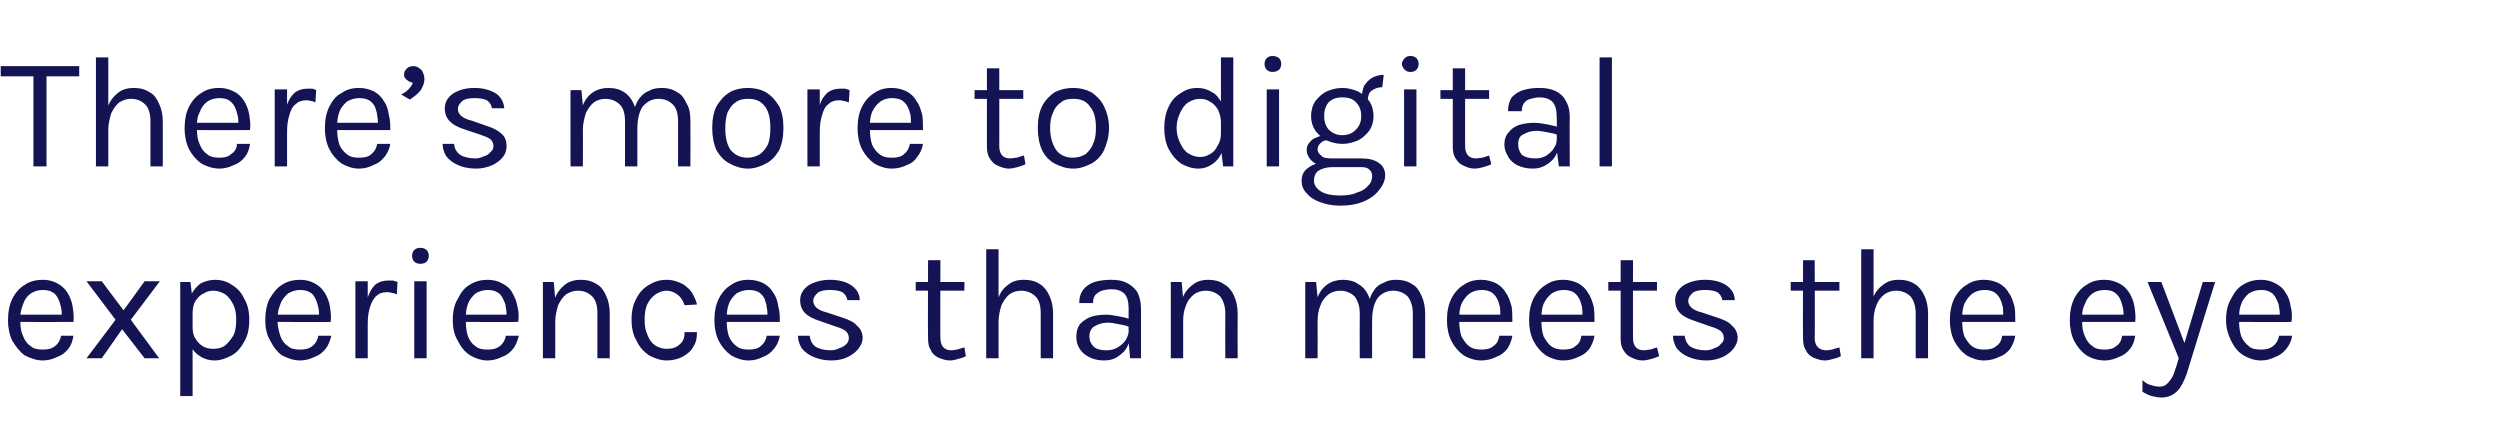 <?xml version="1.0" standalone="no"?><!DOCTYPE svg PUBLIC "-//W3C//DTD SVG 1.1//EN" "http://www.w3.org/Graphics/SVG/1.1/DTD/svg11.dtd"><svg xmlns="http://www.w3.org/2000/svg" version="1.1" width="344px" height="61.5px" viewBox="0 -1 344 61.5" style="top:-1px"><desc>There s more to digital experiences than meets the eye</desc><defs/><g id="Polygon37004"><path d="m5.9 48.6c-.9 0-1.7-.3-2.5-.7c-.7-.5-1.2-1.2-1.7-2c-.4-.8-.6-1.8-.6-2.8c0-1.2.2-2.2.6-3c.4-.8 1-1.5 1.7-1.9c.7-.5 1.6-.7 2.5-.7c.8 0 1.5.2 2 .5c.6.3 1 .7 1.4 1.3c.3.5.6 1.2.7 1.9c.1.7.2 1.4.1 2.1c.02.01-7.6 0-7.6 0l0-1l6.5 0c0 0-.52.29-.5.3c0-.4 0-.9-.1-1.3c-.1-.4-.2-.8-.4-1.2c-.2-.4-.4-.7-.8-.9c-.3-.2-.8-.3-1.3-.3c-.7 0-1.2.2-1.7.5c-.5.4-.8.8-1 1.4c-.2.5-.4 1.1-.4 1.8c0 0 0 .7 0 .7c0 .7.1 1.4.4 2c.2.5.5 1 1 1.3c.4.4 1 .5 1.7.5c.7 0 1.2-.1 1.7-.5c.4-.3.7-.8.8-1.4c0 0 1.7 0 1.7 0c-.1.7-.3 1.3-.7 1.8c-.4.5-.9.9-1.5 1.1c-.6.3-1.3.5-2 .5zm6-.3l4-5.3l-4-5.3l2.1 0l3 4l2.9-4l2.1 0l-4 5.3l3.9 5.3l-2 0l-3.1-4l-2.8 4l-2.1 0zm17.6.3c-.7 0-1.4-.2-2-.6c-.5-.3-1-.8-1.3-1.5c-.3-.7-.4-1.5-.4-2.5c0 0 .7 0 .7 0c0 .6.1 1.2.4 1.6c.3.5.6.8 1.1 1.1c.4.2.9.3 1.3.3c.6 0 1.1-.1 1.6-.4c.4-.3.8-.8 1.2-1.4c.3-.6.4-1.3.4-2.2c0-.8-.1-1.5-.4-2.1c-.3-.6-.7-1.1-1.1-1.4c-.5-.3-1.1-.5-1.6-.5c-.5 0-1 .1-1.4.4c-.5.2-.8.6-1.1 1c-.3.5-.4 1.1-.4 1.8c0 0-.7 0-.7 0c0-1 .1-1.9.5-2.6c.3-.7.8-1.2 1.3-1.6c.6-.3 1.3-.5 2-.5c.8 0 1.6.2 2.3.7c.7.4 1.3 1 1.7 1.9c.5.8.7 1.8.7 2.9c0 1.2-.2 2.2-.7 3c-.4.8-1 1.5-1.7 1.9c-.8.4-1.5.7-2.4.7zm-4.7 4.9l0-15.7l1.4 0l.3 2.4l0 13.3l-1.7 0zm16.5-4.9c-.9 0-1.7-.3-2.5-.7c-.7-.5-1.2-1.2-1.6-2c-.5-.8-.7-1.8-.7-2.8c0-1.2.2-2.2.6-3c.5-.8 1-1.5 1.7-1.9c.7-.5 1.6-.7 2.5-.7c.8 0 1.5.2 2 .5c.6.3 1 .7 1.4 1.3c.3.5.6 1.2.7 1.9c.1.7.2 1.4.1 2.1c.03.01-7.6 0-7.6 0l0-1l6.5 0c0 0-.51.29-.5.3c0-.4 0-.9-.1-1.3c-.1-.4-.2-.8-.4-1.2c-.2-.4-.4-.7-.8-.9c-.3-.2-.8-.3-1.3-.3c-.7 0-1.2.2-1.7.5c-.4.4-.8.8-1 1.4c-.2.5-.4 1.1-.4 1.8c0 0 0 .7 0 .7c0 .7.2 1.4.4 2c.2.5.5 1 1 1.3c.4.4 1 .5 1.7.5c.7 0 1.2-.1 1.7-.5c.4-.3.7-.8.8-1.4c0 0 1.8 0 1.8 0c-.2.7-.4 1.3-.8 1.8c-.4.5-.9.9-1.5 1.1c-.6.3-1.3.5-2 .5zm7.6-.3l0-10.6l1.7 0l0 10.6l-1.7 0zm1.2-4.8c0-1.3.1-2.4.4-3.3c.3-.9.6-1.5 1.1-2c.5-.4 1.1-.6 1.8-.6c.3 0 .5 0 .7 0c.2.1.4.1.6.2c0 0-.1 1.7-.1 1.7c-.2-.1-.5-.2-.7-.2c-.3-.1-.5-.1-.7-.1c-.6 0-1.1.2-1.5.6c-.3.3-.6.8-.8 1.5c-.2.6-.3 1.4-.3 2.2c0 0-.5 0-.5 0zm7.7-8.2c-.3 0-.6-.1-.8-.3c-.2-.2-.3-.5-.3-.8c0-.3.1-.6.3-.8c.2-.2.5-.3.8-.3c.4 0 .7.1.9.3c.2.2.3.5.3.8c0 .3-.1.6-.3.8c-.2.2-.5.3-.9.3zm-.8 13l0-10.6l1.7 0l0 10.6l-1.7 0zm10.1.3c-.9 0-1.7-.3-2.4-.7c-.8-.5-1.3-1.2-1.7-2c-.5-.8-.7-1.8-.7-2.8c0-1.2.2-2.2.7-3c.4-.8.9-1.5 1.6-1.9c.8-.5 1.6-.7 2.5-.7c.8 0 1.5.2 2 .5c.6.3 1.1.7 1.4 1.3c.3.5.6 1.2.7 1.9c.2.7.2 1.4.1 2.1c.03.01-7.6 0-7.6 0l0-1l6.5 0c0 0-.51.29-.5.3c0-.4 0-.9-.1-1.3c0-.4-.2-.8-.4-1.2c-.2-.4-.4-.7-.8-.9c-.3-.2-.8-.3-1.3-.3c-.7 0-1.2.2-1.7.5c-.4.4-.8.8-1 1.4c-.2.5-.3 1.1-.3 1.8c0 0 0 .7 0 .7c0 .7.1 1.4.3 2c.2.5.5 1 1 1.3c.4.4 1 .5 1.7.5c.7 0 1.2-.1 1.7-.5c.4-.3.7-.8.8-1.4c0 0 1.8 0 1.8 0c-.2.7-.4 1.3-.8 1.8c-.4.5-.9.9-1.5 1.1c-.6.3-1.3.5-2 .5zm15.1-.3c0 0 .01-6.2 0-6.2c0-1-.2-1.8-.7-2.3c-.5-.5-1.1-.8-2-.8c-.6 0-1.1.2-1.6.5c-.5.4-.8.9-1.1 1.5c-.2.7-.4 1.4-.4 2.3c0 0-.6 0-.6 0c0-1.2.1-2.3.5-3.1c.3-.9.8-1.5 1.4-2c.6-.5 1.4-.7 2.2-.7c.9 0 1.6.2 2.2.6c.6.3 1 .9 1.3 1.6c.3.6.5 1.5.5 2.4c.01 0 0 6.2 0 6.2l-1.7 0zm-7.5 0l0-10.5l1.5 0l.2 2.4l0 8.1l-1.7 0zm17 .3c-.8 0-1.6-.3-2.4-.7c-.7-.5-1.3-1.1-1.7-2c-.5-.8-.7-1.8-.7-2.9c0-1.2.2-2.1.7-3c.4-.8 1-1.4 1.7-1.8c.8-.5 1.6-.7 2.4-.7c.6 0 1.1.1 1.6.3c.5.2.9.4 1.2.7c.4.3.7.7.9 1.1c.2.4.4.8.5 1.3c0 0-1.7.1-1.7.1c-.2-.6-.5-1.1-.9-1.4c-.5-.4-1-.6-1.6-.6c-.5 0-1 .2-1.5.5c-.4.3-.8.7-1.1 1.3c-.3.6-.4 1.3-.4 2.2c0 .8.1 1.5.4 2.1c.2.6.6 1.1 1 1.4c.5.3 1 .5 1.6.5c.8 0 1.4-.2 1.8-.6c.5-.4.7-.9.7-1.7c0 0 1.7 0 1.7 0c0 .8-.1 1.4-.5 2c-.3.6-.8 1-1.5 1.4c-.6.3-1.3.5-2.2.5zm11.3 0c-.9 0-1.7-.3-2.4-.7c-.7-.5-1.3-1.2-1.7-2c-.4-.8-.6-1.8-.6-2.8c0-1.2.2-2.2.6-3c.4-.8 1-1.5 1.7-1.9c.7-.5 1.5-.7 2.4-.7c.8 0 1.5.2 2.1.5c.5.3 1 .7 1.3 1.3c.4.5.6 1.2.7 1.9c.2.7.2 1.4.2 2.1c-.04.01-7.7 0-7.7 0l0-1l6.5 0c0 0-.48.29-.5.3c0-.4 0-.9-.1-1.3c0-.4-.2-.8-.3-1.2c-.2-.4-.5-.7-.8-.9c-.4-.2-.8-.3-1.4-.3c-.6 0-1.2.2-1.7.5c-.4.4-.8.8-1 1.4c-.2.5-.3 1.1-.3 1.8c0 0 0 .7 0 .7c0 .7.1 1.4.3 2c.2.5.6 1 1 1.3c.5.4 1 .5 1.7.5c.7 0 1.3-.1 1.7-.5c.4-.3.7-.8.8-1.4c0 0 1.8 0 1.8 0c-.1.7-.4 1.3-.8 1.8c-.4.5-.9.9-1.5 1.1c-.6.3-1.2.5-2 .5zm11.4 0c-1 0-1.8-.2-2.5-.5c-.7-.3-1.2-.7-1.6-1.2c-.3-.5-.5-1.1-.5-1.7c0 0 1.6 0 1.6 0c.1.6.3 1.1.8 1.5c.5.3 1.2.5 2.1.5c.4 0 .9-.1 1.2-.3c.4-.1.7-.3 1-.6c.2-.2.3-.5.3-.8c0-.4-.2-.8-.5-1c-.3-.2-.7-.4-1.4-.6c0 0-2-.7-2-.7c-.9-.3-1.6-.6-2.1-1.1c-.5-.5-.7-1.1-.7-1.8c0-.8.4-1.5 1.1-2c.8-.5 1.8-.8 3-.8c1.3 0 2.3.3 3 .8c.7.5 1.1 1.2 1.1 2c0 0-1.7 0-1.7 0c-.1-.5-.3-.8-.7-1.1c-.4-.2-1-.3-1.7-.3c-.7 0-1.3.1-1.7.4c-.4.4-.6.7-.6 1.1c0 .7.6 1.3 1.9 1.6c0 0 2.1.7 2.1.7c.9.3 1.6.6 2 1.1c.5.4.8 1 .8 1.7c0 .5-.2 1-.6 1.5c-.3.4-.8.8-1.4 1.1c-.6.3-1.4.5-2.3.5zm16.3 0c-.6 0-1.1-.2-1.6-.4c-.4-.2-.8-.5-1-1c-.3-.4-.4-1-.4-1.6c-.04-.02 0-10.8 0-10.8l1.7 0c0 0-.04 10.74 0 10.7c0 1.1.5 1.7 1.5 1.7c.3 0 .6-.1.8-.1c.3-.1.6-.2 1-.3c0 0 .2 1.2.2 1.2c-.3.2-.7.3-1.1.4c-.3.1-.7.2-1.1.2zm-4.7-9.6l0-1.2l6.7 0l0 1.2l-6.7 0zm17.2 9.3c0 0 0-6.2 0-6.2c0-1-.2-1.8-.7-2.3c-.5-.5-1.2-.8-2-.8c-.6 0-1.2.2-1.6.5c-.5.4-.8.9-1.1 1.5c-.2.7-.4 1.4-.4 2.3c0 0-.6 0-.6 0c0-1.2.1-2.3.5-3.1c.3-.9.7-1.5 1.4-2c.6-.5 1.3-.7 2.2-.7c.9 0 1.6.2 2.2.6c.5.3 1 .9 1.3 1.6c.3.6.5 1.5.5 2.4c-.01 0 0 6.2 0 6.2l-1.7 0zm-7.5 0l0-15l1.7 0l0 15l-1.7 0zm19.8 0l-.2-2.3c0 0-.02-4.53 0-4.5c0-1-.2-1.7-.6-2.1c-.4-.4-1-.6-1.8-.6c-.5 0-.9.1-1.3.2c-.3.1-.6.3-.9.6c-.2.3-.3.6-.3 1.1c0 0-1.9 0-1.9 0c0-.8.2-1.4.6-1.9c.3-.4.9-.8 1.5-1c.7-.2 1.4-.3 2.3-.3c.8 0 1.5.1 2.1.4c.6.3 1.1.7 1.5 1.3c.3.6.5 1.4.5 2.3c0 .01 0 6.8 0 6.8l-1.5 0zm-3.6.3c-.8 0-1.6-.2-2.1-.5c-.6-.3-1-.7-1.3-1.2c-.3-.5-.4-1-.4-1.6c0-.7.2-1.3.5-1.7c.4-.4.9-.8 1.5-1c.6-.2 1.3-.3 2.1-.3c.5 0 1.1.1 1.6.2c.6.1 1.1.2 1.6.4c0 0 0 1.1 0 1.1c-.4-.2-.9-.3-1.5-.4c-.5-.1-1-.2-1.5-.2c-.7 0-1.3.2-1.8.5c-.4.2-.7.7-.7 1.4c0 .6.2 1 .6 1.4c.3.3.9.5 1.7.5c.6 0 1.1-.1 1.6-.4c.5-.3.8-.6 1.1-1c.2-.4.4-.8.4-1.2c0 0 .4 0 .4 0c0 .7-.2 1.3-.5 1.9c-.3.7-.7 1.1-1.3 1.5c-.5.4-1.2.6-2 .6zm16.7-.3c0 0-.02-6.2 0-6.2c0-1-.3-1.8-.7-2.3c-.5-.5-1.2-.8-2-.8c-.6 0-1.2.2-1.6.5c-.5.4-.9.9-1.1 1.5c-.3.7-.4 1.4-.4 2.3c0 0-.6 0-.6 0c0-1.2.1-2.3.4-3.1c.4-.9.8-1.5 1.5-2c.6-.5 1.3-.7 2.2-.7c.8 0 1.6.2 2.1.6c.6.3 1.1.9 1.4 1.6c.3.6.5 1.5.5 2.4c-.02 0 0 6.2 0 6.2l-1.7 0zm-7.5 0l0-10.5l1.5 0l.2 2.4l0 8.1l-1.7 0zm33.3 0c0 0-.01-6.2 0-6.2c0-1-.3-1.8-.7-2.3c-.5-.5-1.2-.8-2-.8c-.9 0-1.7.4-2.2 1.1c-.5.8-.7 1.8-.7 3.1c0 0-.8 0-.8 0c0-1 .1-1.8.3-2.5c.2-.7.4-1.3.8-1.8c.3-.5.8-.8 1.3-1c.5-.3 1.1-.4 1.7-.4c.9 0 1.6.2 2.2.6c.6.3 1 .9 1.3 1.6c.3.6.5 1.5.5 2.4c0 0 0 6.2 0 6.2l-1.7 0zm-14.8 0l0-10.5l1.5 0c0 0 .18 2.08.2 2.1c.3-.8.8-1.4 1.4-1.8c.6-.4 1.3-.6 2.1-.6c.8 0 1.6.2 2.1.6c.6.3 1.1.9 1.4 1.6c.3.6.5 1.5.5 2.4c-.02 0 0 6.2 0 6.2l-1.7 0c0 0-.02-6.2 0-6.2c0-1-.3-1.8-.7-2.3c-.5-.5-1.2-.8-2-.8c-.6 0-1.2.2-1.6.5c-.5.4-.9.9-1.1 1.5c-.3.7-.4 1.4-.4 2.3c.02.01 0 5 0 5l-1.7 0zm24.2.3c-.9 0-1.7-.3-2.4-.7c-.7-.5-1.3-1.2-1.7-2c-.4-.8-.6-1.8-.6-2.8c0-1.2.2-2.2.6-3c.4-.8 1-1.5 1.7-1.9c.7-.5 1.5-.7 2.4-.7c.8 0 1.5.2 2.1.5c.5.3 1 .7 1.3 1.3c.4.5.6 1.2.8 1.9c.1.7.1 1.4.1 2.1c-.02.01-7.6 0-7.6 0l0-1l6.4 0c0 0-.46.29-.5.3c.1-.4 0-.9 0-1.3c-.1-.4-.2-.8-.4-1.2c-.2-.4-.5-.7-.8-.9c-.4-.2-.8-.3-1.3-.3c-.7 0-1.3.2-1.7.5c-.5.4-.8.8-1.1 1.4c-.2.5-.3 1.1-.3 1.8c0 0 0 .7 0 .7c0 .7.1 1.4.3 2c.3.5.6 1 1 1.3c.5.4 1.1.5 1.7.5c.7 0 1.3-.1 1.7-.5c.5-.3.7-.8.8-1.4c0 0 1.8 0 1.8 0c-.1.7-.4 1.3-.7 1.8c-.4.5-.9.9-1.5 1.1c-.6.3-1.3.5-2.1.5zm11.3 0c-.9 0-1.7-.3-2.4-.7c-.7-.5-1.3-1.2-1.7-2c-.4-.8-.6-1.8-.6-2.8c0-1.2.2-2.2.6-3c.4-.8 1-1.5 1.7-1.9c.7-.5 1.5-.7 2.4-.7c.8 0 1.5.2 2.1.5c.5.3 1 .7 1.3 1.3c.4.5.6 1.2.8 1.9c.1.7.1 1.4.1 2.1c-.02.01-7.6 0-7.6 0l0-1l6.4 0c0 0-.46.29-.5.3c.1-.4 0-.9 0-1.3c-.1-.4-.2-.8-.4-1.2c-.2-.4-.5-.7-.8-.9c-.4-.2-.8-.3-1.3-.3c-.7 0-1.3.2-1.7.5c-.5.4-.8.8-1.1 1.4c-.2.5-.3 1.1-.3 1.8c0 0 0 .7 0 .7c0 .7.1 1.4.3 2c.3.5.6 1 1 1.3c.5.4 1.1.5 1.7.5c.7 0 1.3-.1 1.7-.5c.5-.3.7-.8.8-1.4c0 0 1.8 0 1.8 0c-.1.7-.4 1.3-.7 1.8c-.4.5-.9.9-1.5 1.1c-.6.3-1.3.5-2.1.5zm10.9 0c-.6 0-1.1-.2-1.5-.4c-.5-.2-.8-.5-1.1-1c-.3-.4-.4-1-.4-1.6c0-.02 0-10.8 0-10.8l1.7 0c0 0-.01 10.74 0 10.7c0 1.1.5 1.7 1.5 1.7c.3 0 .6-.1.9-.1c.3-.1.6-.2.9-.3c0 0 .3 1.2.3 1.2c-.4.2-.8.3-1.1.4c-.4.1-.8.2-1.2.2zm-4.7-9.6l0-1.2l6.7 0l0 1.2l-6.7 0zm13.5 9.6c-1 0-1.8-.2-2.5-.5c-.7-.3-1.2-.7-1.6-1.2c-.3-.5-.5-1.1-.5-1.7c0 0 1.6 0 1.6 0c.1.6.3 1.1.8 1.5c.5.3 1.2.5 2.1.5c.4 0 .9-.1 1.2-.3c.4-.1.7-.3.9-.6c.3-.2.4-.5.4-.8c0-.4-.2-.8-.5-1c-.3-.2-.7-.4-1.4-.6c0 0-2-.7-2-.7c-.9-.3-1.6-.6-2.1-1.1c-.5-.5-.7-1.1-.7-1.8c0-.8.4-1.5 1.1-2c.8-.5 1.8-.8 3-.8c1.3 0 2.3.3 3 .8c.7.5 1.1 1.2 1.1 2c0 0-1.7 0-1.7 0c-.1-.5-.3-.8-.7-1.1c-.4-.2-1-.3-1.7-.3c-.7 0-1.3.1-1.7.4c-.4.4-.6.7-.6 1.1c0 .7.6 1.3 1.9 1.6c0 0 2.1.7 2.1.7c.9.3 1.6.6 2 1.1c.5.4.8 1 .8 1.7c0 .5-.2 1-.6 1.5c-.3.4-.8.8-1.4 1.1c-.7.3-1.4.5-2.3.5zm16.3 0c-.6 0-1.1-.2-1.6-.4c-.4-.2-.8-.5-1-1c-.3-.4-.4-1-.4-1.6c-.04-.02 0-10.8 0-10.8l1.6 0c0 0 .05 10.74 0 10.7c0 1.1.6 1.7 1.6 1.7c.3 0 .6-.1.8-.1c.3-.1.6-.2 1-.3c0 0 .2 1.2.2 1.2c-.3.2-.7.3-1.1.4c-.4.1-.7.2-1.1.2zm-4.7-9.6l0-1.2l6.7 0l0 1.2l-6.7 0zm17.2 9.3c0 0-.01-6.2 0-6.2c0-1-.3-1.8-.7-2.3c-.5-.5-1.2-.8-2-.8c-.6 0-1.2.2-1.6.5c-.5.4-.9.9-1.1 1.5c-.3.7-.4 1.4-.4 2.3c0 0-.6 0-.6 0c0-1.2.1-2.3.4-3.1c.4-.9.8-1.5 1.5-2c.6-.5 1.3-.7 2.2-.7c.9 0 1.6.2 2.2.6c.5.3 1 .9 1.3 1.6c.3.6.5 1.5.5 2.4c-.02 0 0 6.2 0 6.2l-1.7 0zm-7.5 0l0-15l1.7 0l0 15l-1.7 0zm16.9.3c-.9 0-1.7-.3-2.4-.7c-.7-.5-1.3-1.2-1.7-2c-.4-.8-.6-1.8-.6-2.8c0-1.2.2-2.2.6-3c.4-.8 1-1.5 1.7-1.9c.7-.5 1.5-.7 2.4-.7c.8 0 1.5.2 2.1.5c.5.3 1 .7 1.3 1.3c.4.5.6 1.2.8 1.9c.1.7.1 1.4.1 2.1c-.02.01-7.6 0-7.6 0l0-1l6.4 0c0 0-.46.29-.5.3c.1-.4 0-.9 0-1.3c-.1-.4-.2-.8-.4-1.2c-.2-.4-.5-.7-.8-.9c-.4-.2-.8-.3-1.3-.3c-.7 0-1.3.2-1.7.5c-.5.4-.8.8-1.1 1.4c-.2.5-.3 1.1-.3 1.8c0 0 0 .7 0 .7c0 .7.1 1.4.3 2c.3.5.6 1 1 1.3c.5.4 1.1.5 1.7.5c.7 0 1.3-.1 1.7-.5c.5-.3.7-.8.8-1.4c0 0 1.8 0 1.8 0c-.1.7-.4 1.3-.7 1.8c-.4.5-.9.9-1.5 1.1c-.6.3-1.3.5-2.1.5zm16.6 0c-1 0-1.8-.3-2.5-.7c-.7-.5-1.3-1.2-1.7-2c-.4-.8-.6-1.8-.6-2.8c0-1.2.2-2.2.6-3c.4-.8 1-1.5 1.7-1.9c.7-.5 1.5-.7 2.5-.7c.8 0 1.4.2 2 .5c.6.3 1 .7 1.4 1.3c.3.5.6 1.2.7 1.9c.1.7.2 1.4.1 2.1c0 .01-7.6 0-7.6 0l0-1l6.5 0c0 0-.54.29-.5.3c0-.4 0-.9-.1-1.3c-.1-.4-.2-.8-.4-1.2c-.2-.4-.5-.7-.8-.9c-.3-.2-.8-.3-1.3-.3c-.7 0-1.3.2-1.7.5c-.5.4-.8.8-1 1.4c-.3.5-.4 1.1-.4 1.8c0 0 0 .7 0 .7c0 .7.1 1.4.4 2c.2.5.5 1 1 1.3c.4.4 1 .5 1.7.5c.6 0 1.2-.1 1.6-.5c.5-.3.7-.8.8-1.4c0 0 1.8 0 1.8 0c-.1.7-.3 1.3-.7 1.8c-.4.5-.9.9-1.5 1.1c-.6.3-1.3.5-2 .5zm5.9-10.8l1.9 0l3.4 9l-.4 0l2.7-9l1.7 0c0 0-3.92 12.6-3.9 12.6c-.4 1.1-.8 1.9-1.3 2.4c-.6.6-1.3.9-2.2.9c-.4 0-.9-.1-1.3-.2c-.4-.1-.8-.3-1.3-.6c0 0 0-1.6 0-1.6c.4.4.8.6 1.2.7c.3.1.7.2 1.1.2c.5 0 .8-.1 1.1-.4c.3-.3.6-.7.8-1.1c.2-.4.3-.9.5-1.4c-.03.04.3-1 .3-1l-4.3-10.5zm15.6 10.8c-.9 0-1.7-.3-2.4-.7c-.8-.5-1.3-1.2-1.7-2c-.4-.8-.7-1.8-.7-2.8c0-1.2.2-2.2.7-3c.4-.8.9-1.5 1.6-1.9c.8-.5 1.6-.7 2.5-.7c.8 0 1.5.2 2 .5c.6.3 1.1.7 1.4 1.3c.4.5.6 1.2.7 1.9c.2.7.2 1.4.1 2.1c.04.01-7.6 0-7.6 0l0-1l6.5 0c0 0-.5.29-.5.3c0-.4 0-.9-.1-1.3c0-.4-.2-.8-.4-1.2c-.2-.4-.4-.7-.8-.9c-.3-.2-.7-.3-1.3-.3c-.7 0-1.2.2-1.7.5c-.4.4-.8.8-1 1.4c-.2.5-.3 1.1-.3 1.8c0 0 0 .7 0 .7c0 .7.1 1.4.3 2c.2.5.6 1 1 1.3c.4.4 1 .5 1.7.5c.7 0 1.2-.1 1.7-.5c.4-.3.7-.8.8-1.4c0 0 1.8 0 1.8 0c-.1.7-.4 1.3-.8 1.8c-.4.5-.9.9-1.5 1.1c-.6.3-1.2.5-2 .5z" stroke="none" fill="#141454"/></g><g id="Polygon37003"><path d="m.1 9.5l0-1.4l10.8 0l0 1.4l-4.9 0l.4-.4l0 12.8l-1.8 0l0-12.8l.4.4l-4.9 0zm20.6 12.4c0 0 .01-6.2 0-6.2c0-1-.2-1.8-.7-2.3c-.5-.5-1.1-.8-2-.8c-.6 0-1.1.2-1.6.5c-.5.4-.8.9-1.1 1.5c-.2.7-.4 1.4-.4 2.3c0 0-.6 0-.6 0c0-1.2.1-2.3.5-3.1c.3-.9.8-1.5 1.4-2c.6-.5 1.4-.7 2.2-.7c.9 0 1.6.2 2.2.6c.6.3 1 .9 1.3 1.6c.3.6.5 1.5.5 2.4c.01 0 0 6.2 0 6.2l-1.7 0zm-7.5 0l0-15l1.7 0l0 15l-1.7 0zm17 .3c-.9 0-1.8-.3-2.5-.7c-.7-.5-1.3-1.2-1.7-2c-.4-.8-.6-1.8-.6-2.8c0-1.2.2-2.2.6-3c.4-.8 1-1.5 1.7-1.9c.7-.5 1.5-.7 2.5-.7c.8 0 1.4.2 2 .5c.6.3 1 .7 1.4 1.3c.3.5.6 1.2.7 1.9c.1.7.2 1.4.1 2.1c.01.01-7.6 0-7.6 0l0-1l6.5 0c0 0-.53.29-.5.3c0-.4 0-.9-.1-1.3c-.1-.4-.2-.8-.4-1.2c-.2-.4-.5-.7-.8-.9c-.3-.2-.8-.3-1.3-.3c-.7 0-1.3.2-1.7.5c-.5.4-.8.8-1 1.4c-.3.5-.4 1.1-.4 1.8c0 0 0 .7 0 .7c0 .7.1 1.4.4 2c.2.5.5 1 1 1.3c.4.4 1 .5 1.7.5c.6 0 1.2-.1 1.6-.5c.5-.3.8-.8.8-1.4c0 0 1.8 0 1.8 0c-.1.7-.3 1.3-.7 1.8c-.4.5-.9.9-1.5 1.1c-.6.3-1.3.5-2 .5zm7.6-.3l0-10.6l1.7 0l0 10.6l-1.7 0zm1.2-4.8c0-1.3.1-2.4.4-3.3c.2-.9.6-1.5 1.1-2c.5-.4 1.1-.6 1.8-.6c.3 0 .5 0 .7 0c.2.1.4.1.5.2c0 0-.1 1.7-.1 1.7c-.2-.1-.4-.2-.6-.2c-.3-.1-.5-.1-.7-.1c-.6 0-1.1.2-1.5.6c-.4.3-.6.8-.8 1.5c-.2.6-.3 1.4-.3 2.2c0 0-.5 0-.5 0zm10.4 5.1c-.9 0-1.7-.3-2.4-.7c-.7-.5-1.3-1.2-1.7-2c-.4-.8-.6-1.8-.6-2.8c0-1.2.2-2.2.6-3c.4-.8.9-1.5 1.7-1.9c.7-.5 1.5-.7 2.4-.7c.8 0 1.5.2 2.1.5c.5.3 1 .7 1.3 1.3c.4.5.6 1.2.7 1.9c.2.7.2 1.4.2 2.1c-.04.01-7.7 0-7.7 0l0-1l6.5 0c0 0-.48.29-.5.3c0-.4 0-.9-.1-1.3c0-.4-.2-.8-.3-1.2c-.2-.4-.5-.7-.8-.9c-.4-.2-.8-.3-1.4-.3c-.6 0-1.2.2-1.7.5c-.4.4-.8.8-1 1.4c-.2.5-.3 1.1-.3 1.8c0 0 0 .7 0 .7c0 .7.1 1.4.3 2c.2.5.6 1 1 1.3c.5.4 1 .5 1.7.5c.7 0 1.3-.1 1.7-.5c.4-.3.7-.8.8-1.4c0 0 1.8 0 1.8 0c-.1.7-.4 1.3-.8 1.8c-.4.5-.9.9-1.5 1.1c-.6.3-1.2.5-2 .5zm7-9.5c0 0-1.2-.7-1.2-.7c.4-.2.7-.4 1-.7c.3-.3.5-.6.6-.9c-.3-.1-.6-.2-.8-.4c-.3-.2-.4-.4-.4-.7c0-.4.1-.6.4-.9c.2-.2.5-.3.9-.3c.3 0 .6.1.8.3c.2.1.4.3.5.6c.1.2.2.5.2.9c0 .5-.2 1-.5 1.5c-.4.5-.9.9-1.5 1.3zm9.1 9.5c-1 0-1.9-.2-2.5-.5c-.7-.3-1.2-.7-1.6-1.2c-.3-.5-.5-1.1-.5-1.7c0 0 1.6 0 1.6 0c0 .6.3 1.1.8 1.5c.5.3 1.2.5 2.1.5c.4 0 .8-.1 1.2-.3c.4-.1.7-.3.9-.6c.3-.2.4-.5.4-.8c0-.4-.2-.8-.5-1c-.3-.2-.8-.4-1.4-.6c0 0-2.1-.7-2.1-.7c-.9-.3-1.5-.6-2-1.1c-.5-.5-.7-1.1-.7-1.8c0-.8.4-1.5 1.1-2c.8-.5 1.7-.8 3-.8c1.2 0 2.2.3 3 .8c.7.5 1 1.2 1.1 2c0 0-1.7 0-1.7 0c-.1-.5-.3-.8-.7-1.1c-.4-.2-1-.3-1.7-.3c-.8 0-1.3.1-1.7.4c-.4.4-.6.7-.6 1.1c0 .7.6 1.3 1.9 1.6c0 0 2 .7 2 .7c.9.3 1.6.6 2.1 1.1c.5.4.7 1 .7 1.7c0 .5-.1 1-.5 1.5c-.3.4-.8.8-1.4 1.1c-.7.3-1.4.5-2.3.5zm27.8-.3c0 0 0-6.2 0-6.2c0-1-.2-1.8-.7-2.3c-.5-.5-1.1-.8-2-.8c-.9 0-1.6.4-2.2 1.1c-.5.8-.7 1.8-.7 3.1c0 0-.8 0-.8 0c0-1 .1-1.8.3-2.5c.2-.7.4-1.3.8-1.8c.4-.5.8-.8 1.3-1c.5-.3 1.1-.4 1.8-.4c.8 0 1.5.2 2.1.6c.6.3 1 .9 1.3 1.6c.4.6.5 1.5.5 2.4c.02 0 0 6.2 0 6.2l-1.7 0zm-14.8 0l0-10.5l1.5 0c0 0 .19 2.08.2 2.1c.3-.8.8-1.4 1.4-1.8c.6-.4 1.3-.6 2.1-.6c.9 0 1.6.2 2.2.6c.5.3 1 .9 1.3 1.6c.3.6.5 1.5.5 2.4c-.01 0 0 6.2 0 6.2l-1.7 0c0 0 0-6.2 0-6.2c0-1-.2-1.8-.7-2.3c-.5-.5-1.2-.8-2-.8c-.6 0-1.2.2-1.6.5c-.5.4-.8.9-1.1 1.5c-.2.7-.4 1.4-.4 2.3c.03.01 0 5 0 5l-1.7 0zm24.4.3c-.9 0-1.8-.3-2.5-.7c-.8-.4-1.3-1-1.8-1.8c-.4-.9-.6-1.9-.6-3.1c0-1.2.2-2.2.6-3c.5-.8 1-1.4 1.8-1.9c.7-.4 1.6-.6 2.5-.6c.9 0 1.8.2 2.5.6c.8.5 1.3 1.1 1.8 1.9c.4.8.6 1.8.6 3c0 1.2-.2 2.2-.6 3.1c-.5.8-1 1.4-1.8 1.8c-.7.4-1.6.7-2.5.7zm0-1.5c.6 0 1.2-.2 1.7-.5c.5-.4.8-.8 1.1-1.4c.2-.6.3-1.3.3-2.2c0-1.2-.2-2.2-.7-2.9c-.6-.8-1.3-1.1-2.4-1.1c-.6 0-1.2.1-1.7.5c-.5.3-.8.8-1.1 1.4c-.2.6-.3 1.3-.3 2.1c0 1.3.2 2.2.7 3c.6.7 1.3 1.1 2.4 1.1zm8.2 1.2l0-10.6l1.7 0l0 10.6l-1.7 0zm1.2-4.8c0-1.3.1-2.4.4-3.3c.2-.9.6-1.5 1.1-2c.5-.4 1.1-.6 1.8-.6c.3 0 .5 0 .7 0c.2.1.4.1.6.2c0 0-.1 1.7-.1 1.7c-.3-.1-.5-.2-.7-.2c-.3-.1-.5-.1-.7-.1c-.6 0-1.1.2-1.5.6c-.4.3-.6.8-.8 1.5c-.2.6-.3 1.4-.3 2.2c0 0-.5 0-.5 0zm10.4 5.1c-.9 0-1.7-.3-2.4-.7c-.7-.5-1.3-1.2-1.7-2c-.4-.8-.6-1.8-.6-2.8c0-1.2.2-2.2.6-3c.4-.8 1-1.5 1.7-1.9c.7-.5 1.5-.7 2.4-.7c.8 0 1.5.2 2.1.5c.5.3 1 .7 1.3 1.3c.4.5.6 1.2.8 1.9c.1.7.1 1.4.1 2.1c-.03.01-7.6 0-7.6 0l0-1l6.4 0c0 0-.47.29-.5.3c.1-.4 0-.9 0-1.3c-.1-.4-.2-.8-.4-1.2c-.2-.4-.5-.7-.8-.9c-.4-.2-.8-.3-1.4-.3c-.6 0-1.2.2-1.6.5c-.5.4-.8.8-1.1 1.4c-.2.5-.3 1.1-.3 1.8c0 0 0 .7 0 .7c0 .7.1 1.4.3 2c.2.5.6 1 1 1.3c.5.4 1 .5 1.7.5c.7 0 1.3-.1 1.7-.5c.4-.3.7-.8.8-1.4c0 0 1.8 0 1.8 0c-.1.7-.4 1.3-.8 1.8c-.3.5-.8.9-1.4 1.1c-.6.3-1.3.5-2.1.5zm16.1 0c-.5 0-1.1-.2-1.5-.4c-.5-.2-.8-.5-1.1-1c-.3-.4-.4-1-.4-1.6c.01-.02 0-10.8 0-10.8l1.7 0c0 0 .01 10.74 0 10.7c0 1.1.5 1.7 1.5 1.7c.3 0 .6-.1.9-.1c.3-.1.6-.2 1-.3c0 0 .2 1.2.2 1.2c-.4.2-.8.3-1.1.4c-.4.1-.8.2-1.2.2zm-4.7-9.6l0-1.2l6.7 0l0 1.2l-6.7 0zm13.6 9.6c-1 0-1.8-.3-2.6-.7c-.7-.4-1.3-1-1.7-1.8c-.4-.9-.6-1.9-.6-3.1c0-1.2.2-2.2.6-3c.4-.8 1-1.4 1.7-1.9c.8-.4 1.6-.6 2.6-.6c.9 0 1.7.2 2.5.6c.7.5 1.3 1.1 1.7 1.9c.4.8.7 1.8.7 3c0 1.2-.3 2.2-.7 3.1c-.4.8-1 1.4-1.7 1.8c-.8.4-1.6.7-2.5.7zm-.1-1.5c.7 0 1.3-.2 1.8-.5c.4-.4.8-.8 1-1.4c.3-.6.4-1.3.4-2.2c0-1.2-.2-2.2-.8-2.9c-.5-.8-1.3-1.1-2.3-1.1c-.7 0-1.3.1-1.7.5c-.5.3-.9.8-1.1 1.4c-.3.6-.4 1.3-.4 2.1c0 1.3.3 2.2.8 3c.5.7 1.3 1.1 2.3 1.1zm17.3 1.5c-.9 0-1.7-.3-2.4-.7c-.7-.5-1.2-1.1-1.7-2c-.4-.8-.6-1.8-.6-2.9c0-1.1.2-2.1.6-2.9c.4-.9 1-1.5 1.7-1.9c.7-.5 1.4-.7 2.3-.7c.7 0 1.4.2 2 .6c.6.3 1 .9 1.4 1.6c.3.7.4 1.5.4 2.5c0 0-.6 0-.6 0c0-.7-.2-1.2-.4-1.7c-.3-.5-.7-.9-1.1-1.1c-.4-.3-.9-.4-1.4-.4c-.6 0-1.1.2-1.6.5c-.5.3-.8.8-1.1 1.4c-.3.6-.5 1.3-.5 2.1c0 .8.2 1.5.5 2.1c.3.6.6 1.1 1.1 1.4c.5.3 1 .5 1.6.5c.5 0 .9-.1 1.4-.4c.4-.2.8-.6 1-1.1c.3-.4.5-1 .5-1.7c0 0 .6 0 .6 0c0 1-.1 1.9-.5 2.6c-.3.7-.7 1.2-1.3 1.6c-.6.4-1.2.6-1.9.6zm3.4-.3l-.3-2.5l0-12.5l1.7 0l0 15l-1.4 0zm6.8-13c-.3 0-.6-.1-.8-.3c-.2-.2-.3-.5-.3-.8c0-.3.1-.6.3-.8c.2-.2.5-.3.8-.3c.4 0 .6.1.9.3c.2.2.3.5.3.8c0 .3-.1.6-.3.8c-.3.2-.5.3-.9.3zm-.8 13l0-10.6l1.7 0l0 10.6l-1.7 0zm10.1 5.4c-1.1 0-2-.2-2.8-.5c-.8-.3-1.4-.7-1.8-1.2c-.5-.5-.7-1.1-.7-1.7c0-.8.3-1.4.9-1.8c.6-.5 1.4-.7 2.3-.7c0 0 1 .6 1 .6c-.8 0-1.4.2-1.9.5c-.4.3-.6.8-.6 1.4c0 .5.3 1 .9 1.4c.6.4 1.5.6 2.7.6c.9 0 1.7-.1 2.3-.4c.7-.2 1.2-.5 1.6-1c.4-.4.5-.8.5-1.3c0-.3-.1-.6-.3-.8c-.3-.3-.6-.4-1.1-.4c0 0-4.1 0-4.1 0c-.7 0-1.3-.1-1.9-.3c-.5-.2-.9-.5-1.2-.9c-.2-.3-.4-.7-.4-1.1c0-.5.1-.8.4-1.1c.2-.3.6-.6 1-.7c.4-.2.8-.3 1.3-.3c0 0 .3.7.3.7c-.2 0-.4 0-.7.1c-.2.1-.4.3-.5.4c-.2.2-.3.5-.3.8c0 .3.2.6.5.8c.2.3.7.4 1.5.4c0 0 4.1 0 4.1 0c1 0 1.7.2 2.3.6c.6.4.9 1 .9 1.7c0 .7-.3 1.4-.8 2c-.5.7-1.2 1.2-2.1 1.6c-.9.4-2 .6-3.3.6zm.3-8.5c-.8 0-1.5-.2-2.2-.5c-.6-.3-1.1-.8-1.5-1.3c-.4-.6-.6-1.3-.6-2c0-.8.2-1.5.6-2.1c.4-.5.9-1 1.5-1.3c.7-.3 1.4-.5 2.2-.5c.8 0 1.5.2 2.2.5c.6.3 1.1.8 1.5 1.3c.4.6.6 1.3.6 2.1c0 .7-.2 1.4-.6 2c-.4.5-.9 1-1.5 1.3c-.7.3-1.4.5-2.2.5zm0-1.2c.8 0 1.5-.3 1.9-.8c.5-.5.7-1.1.7-1.8c0-.8-.2-1.4-.7-1.9c-.4-.5-1.1-.7-1.9-.7c-.8 0-1.4.2-1.9.7c-.4.5-.6 1.1-.6 1.9c0 .7.2 1.3.6 1.8c.5.5 1.1.8 1.9.8zm3.5-4.8c0 0-.8-.4-.8-.4c0-.6.1-1.1.3-1.6c.3-.4.6-.8 1.1-1.1c.4-.2.9-.4 1.6-.4c0 0-.2 1.7-.2 1.7c-.6 0-1.1.2-1.5.5c-.3.2-.5.7-.5 1.3zm5.9-3.9c-.4 0-.6-.1-.8-.3c-.2-.2-.4-.5-.4-.8c0-.3.2-.6.4-.8c.2-.2.4-.3.8-.3c.3 0 .6.1.8.3c.2.2.3.5.3.8c0 .3-.1.6-.3.8c-.2.2-.5.3-.8.3zm-.9 13l0-10.6l1.7 0l0 10.6l-1.7 0zm9.7.3c-.6 0-1.1-.2-1.5-.4c-.5-.2-.8-.5-1.1-1c-.3-.4-.4-1-.4-1.6c0-.02 0-10.8 0-10.8l1.7 0c0 0-.01 10.74 0 10.7c0 1.1.5 1.7 1.5 1.7c.3 0 .6-.1.9-.1c.3-.1.6-.2.9-.3c0 0 .3 1.2.3 1.2c-.4.2-.8.3-1.1.4c-.4.1-.8.2-1.2.2zm-4.7-9.6l0-1.2l6.7 0l0 1.2l-6.7 0zm16.3 9.3l-.3-2.3c0 0 .04-4.53 0-4.5c0-1-.2-1.7-.6-2.1c-.4-.4-1-.6-1.8-.6c-.4 0-.8.1-1.2.2c-.4.1-.7.3-.9.6c-.2.3-.3.6-.3 1.1c0 0-1.9 0-1.9 0c0-.8.2-1.4.5-1.9c.4-.4.9-.8 1.6-1c.6-.2 1.4-.3 2.2-.3c.8 0 1.5.1 2.2.4c.6.3 1.1.7 1.4 1.3c.4.6.6 1.4.6 2.3c-.04.01 0 6.8 0 6.8l-1.5 0zm-3.6.3c-.9 0-1.6-.2-2.2-.5c-.5-.3-1-.7-1.2-1.2c-.3-.5-.5-1-.5-1.6c0-.7.2-1.3.6-1.7c.3-.4.8-.8 1.4-1c.7-.2 1.3-.3 2.1-.3c.6 0 1.1.1 1.7.2c.5.1 1.1.2 1.6.4c0 0 0 1.1 0 1.1c-.4-.2-.9-.3-1.5-.4c-.5-.1-1.1-.2-1.5-.2c-.7 0-1.3.2-1.8.5c-.5.2-.7.7-.7 1.4c0 .6.2 1 .5 1.4c.4.3 1 .5 1.8.5c.6 0 1.1-.1 1.6-.4c.4-.3.8-.6 1-1c.3-.4.4-.8.4-1.2c0 0 .5 0 .5 0c0 .7-.2 1.3-.5 1.9c-.3.7-.7 1.1-1.3 1.5c-.6.4-1.2.6-2 .6zm9.2-.3l0-15l1.7 0l0 15l-1.7 0z" stroke="none" fill="#141454"/></g></svg>